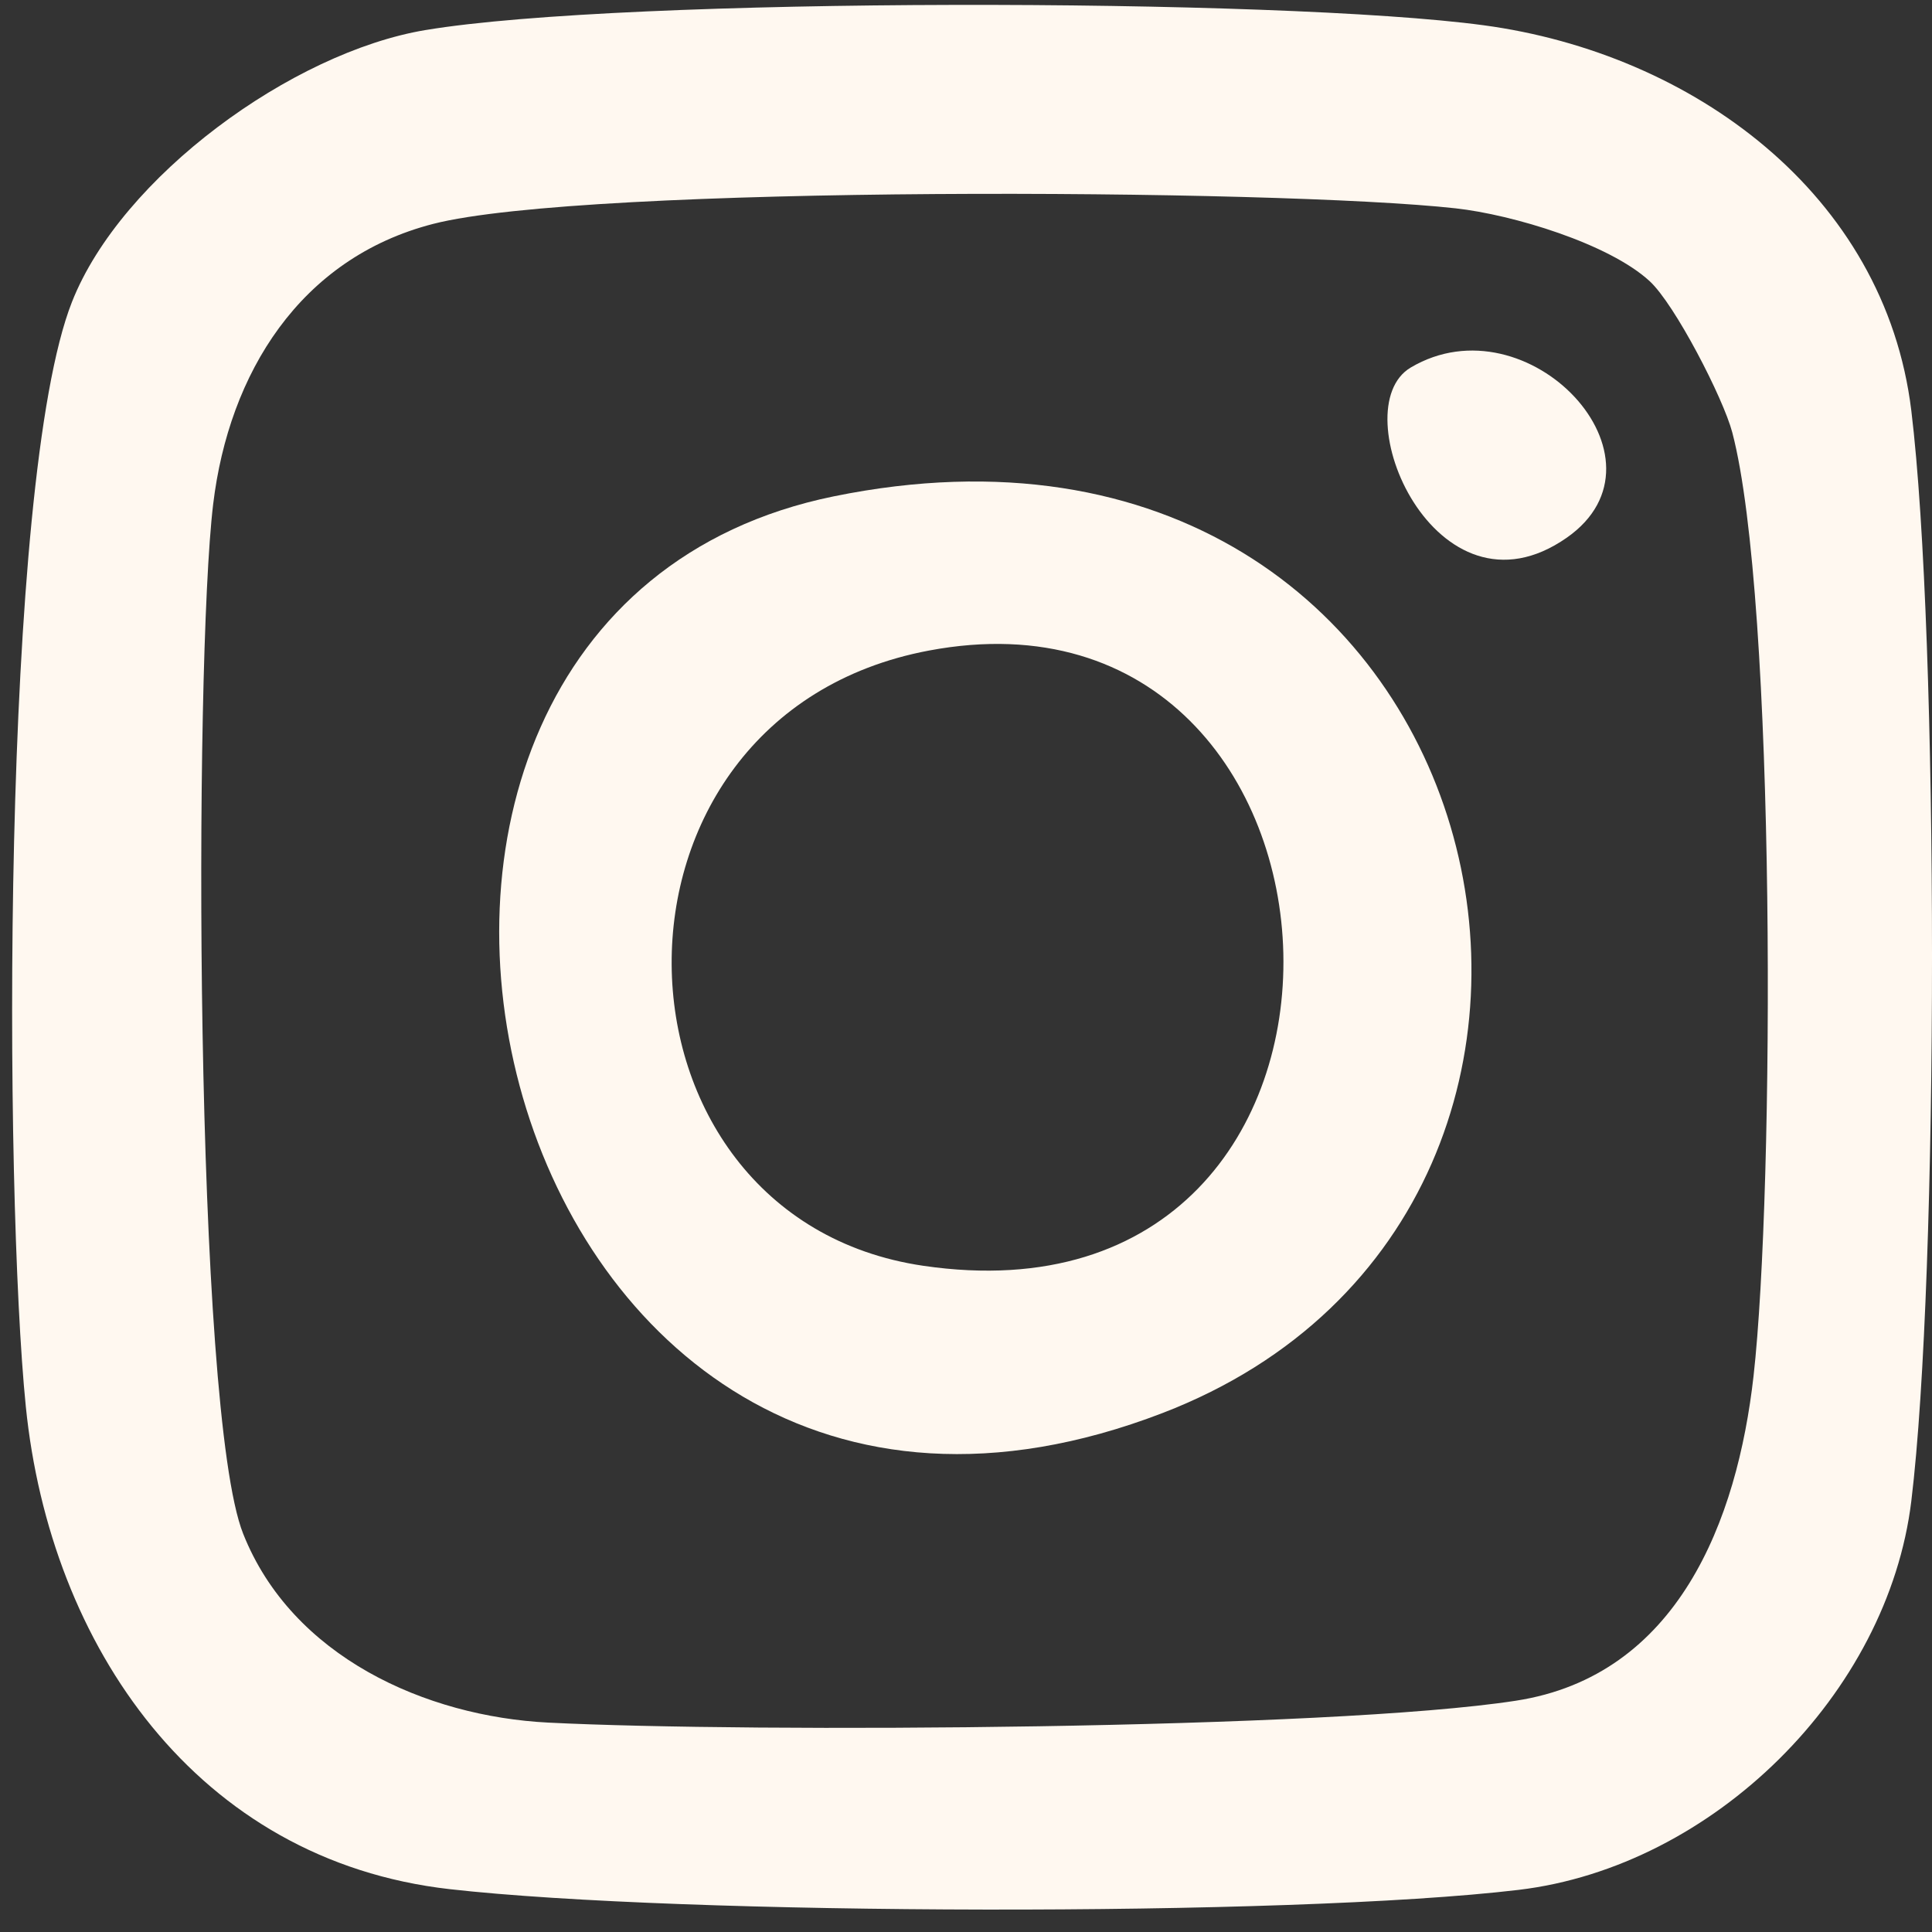 <svg width="61" height="61" viewBox="0 0 61 61" fill="none" xmlns="http://www.w3.org/2000/svg">
<rect x="0" y="0" width="61" height="61" fill="#333333" stroke="none"/>
<g id="Group">
<path id="Vector" d="M13.442 0.948C19.723 -0.099 40.408 -0.07 46.846 0.798C53.423 1.684 59.515 6.115 60.347 12.967C61.218 20.134 61.218 40.223 60.347 47.393C59.61 53.468 54.099 58.937 47.948 59.67C40.71 60.532 21.494 60.474 14.197 59.647C6.228 58.743 1.579 51.967 0.815 44.41C0.13 37.628 0.027 15.231 2.272 9.534C3.829 5.581 9.225 1.649 13.439 0.948H13.442ZM52.082 8.874C50.794 7.692 47.758 6.777 45.961 6.578C40.355 5.956 18.473 5.833 13.673 7.07C9.474 8.152 7.229 11.783 6.731 15.914C6.118 20.999 6.136 44.534 7.676 48.422C9.216 52.31 13.445 54.196 17.318 54.389C23.712 54.712 41.981 54.606 47.865 53.697C52.973 52.908 54.851 48.017 55.366 43.443C56.029 37.566 56.08 18.923 54.694 13.653C54.407 12.566 52.879 9.604 52.082 8.874Z" fill="#FFF8F0"/>
<path id="Vector_2" d="M26.327 15.671C47.471 11.357 53.637 38.1 36.709 44.613C15.355 52.832 7.658 19.48 26.327 15.671ZM29.327 20.541C18.331 22.614 18.728 38.434 29.149 39.965C44.868 42.273 43.692 17.832 29.327 20.541Z" fill="#FFF8F0"/>
<path id="Vector_3" d="M44.542 11.604C48.247 9.411 53.006 14.501 49.47 16.976C45.33 19.87 42.362 12.897 44.542 11.604Z" fill="#FFF8F0"/>
</g>
</svg>
